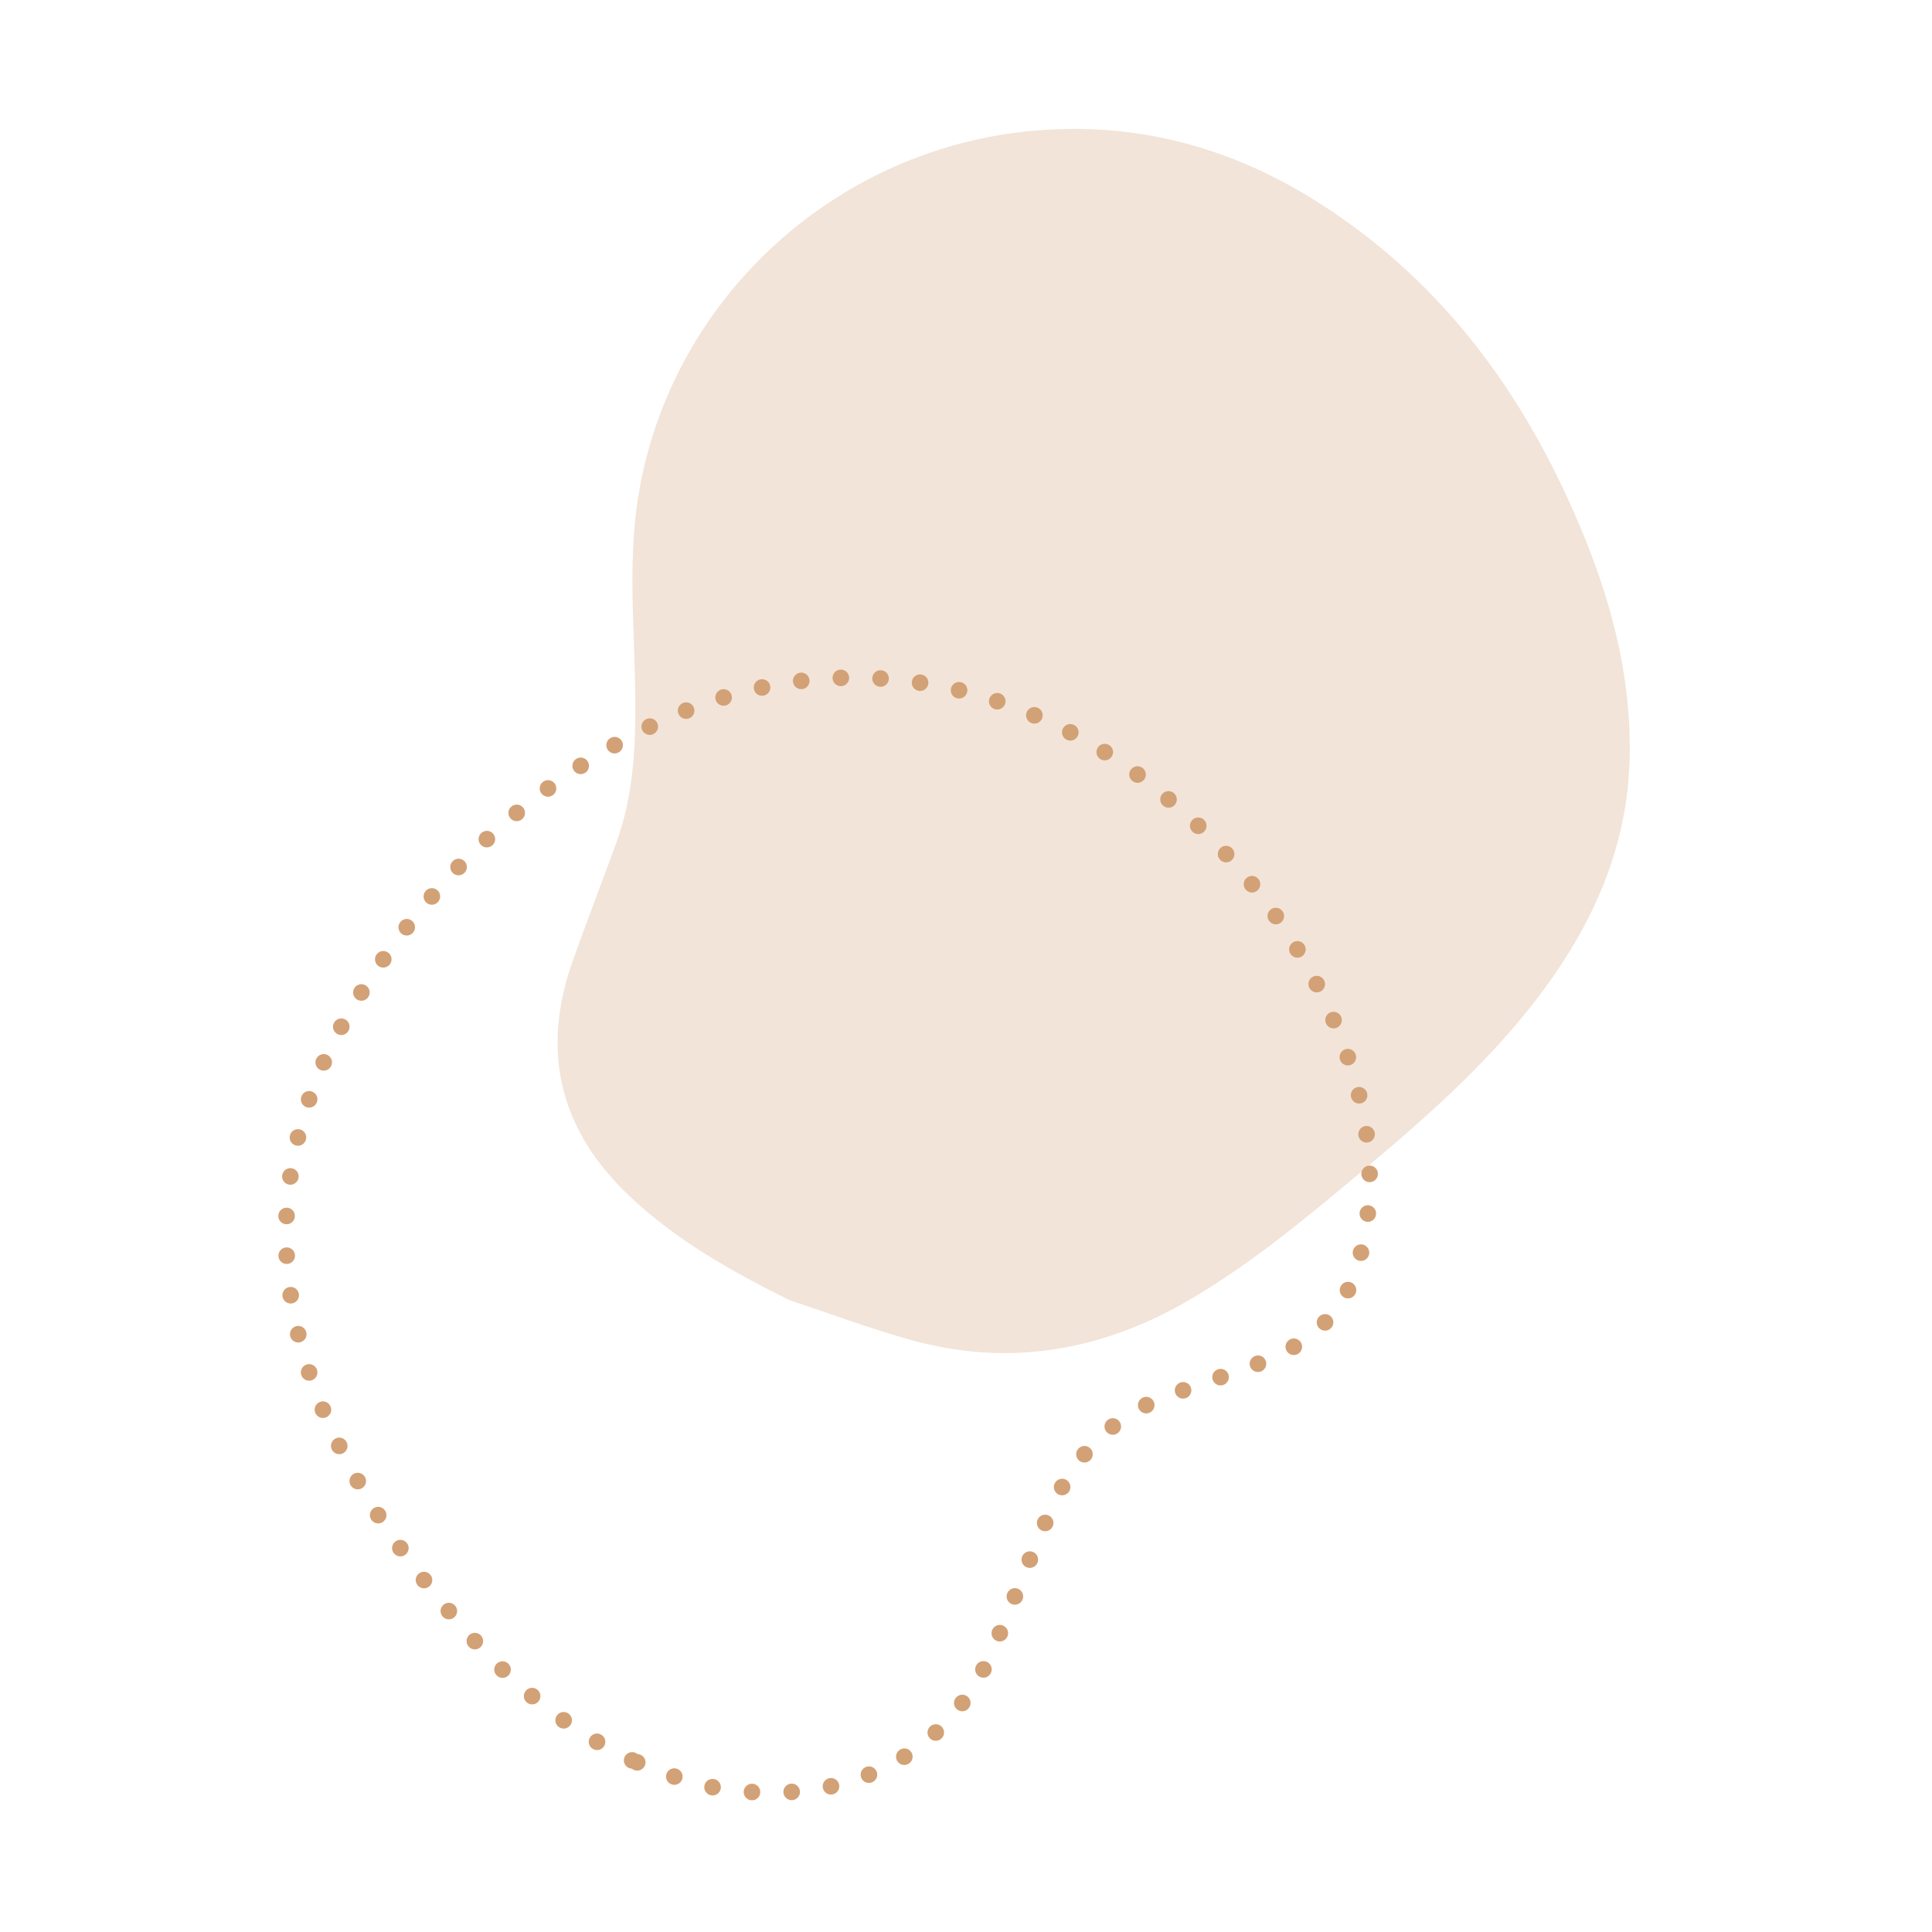 <svg width="422" height="422" viewBox="0 0 422 422" fill="none" xmlns="http://www.w3.org/2000/svg">
<g clip-path="url(#clip0_201_5)">
<rect width="422" height="422" fill="none"/>
<path d="M172.284 283.925C159.806 277.679 147.814 270.993 137.616 261.383C122.241 246.88 118.062 229.71 125.113 209.836C128.186 201.2 131.505 192.657 134.628 184.06C138.467 173.504 138.909 162.496 138.756 151.421C138.602 139.636 137.604 127.774 138.516 116.065C142.105 69.574 179.725 32.405 226.233 28.514C248.673 26.631 269.133 32.274 287.945 44.221C315.943 61.992 334.137 87.657 346.334 117.951C352.525 133.325 356.412 149.231 355.948 165.977C355.447 183.925 348.891 199.711 338.647 214.152C327.313 230.147 312.781 243.006 297.895 255.485C285.893 265.549 273.884 275.592 260.333 283.62C240.974 295.076 220.466 298.744 198.628 292.597C189.731 290.099 181.039 286.849 172.264 283.933" fill="#F2E4D8"/>
<path d="M138.083 384.517C123.368 377.553 111.234 367.346 100.736 355.097C87.661 339.844 76.354 323.435 69.176 304.465C57.982 274.88 61.012 246.526 77.234 219.547C91.555 195.788 110.356 176.31 134.57 162.577C158.784 148.844 184.421 144.247 211.544 151.281C227.368 155.531 242.035 163.282 254.463 173.963C268.987 185.808 280.746 200.692 288.917 217.573C295.586 231.645 300.045 246.3 299.031 262.101C298.71 267.18 297.804 272.207 296.329 277.079C292.951 288.052 284.686 294.297 274.278 298.063C268.168 300.28 262.016 302.415 255.885 304.576C243.665 308.869 235.156 317.284 229.934 328.927C225.259 339.317 221.311 350.033 216.792 360.493C206.177 385.091 184.341 393.054 162.842 391.33C158.836 391.036 154.868 390.35 150.997 389.281C146.636 387.99 142.399 386.115 138.083 384.517Z" stroke="#D3A176" stroke-width="3.611" stroke-linecap="round" stroke-linejoin="bevel" stroke-dasharray="0.01 8.67"/>
</g>
<defs>
<clipPath id="clip0_201_5">
<rect width="422" height="422" fill="none"/>
</clipPath>
</defs>
</svg>
